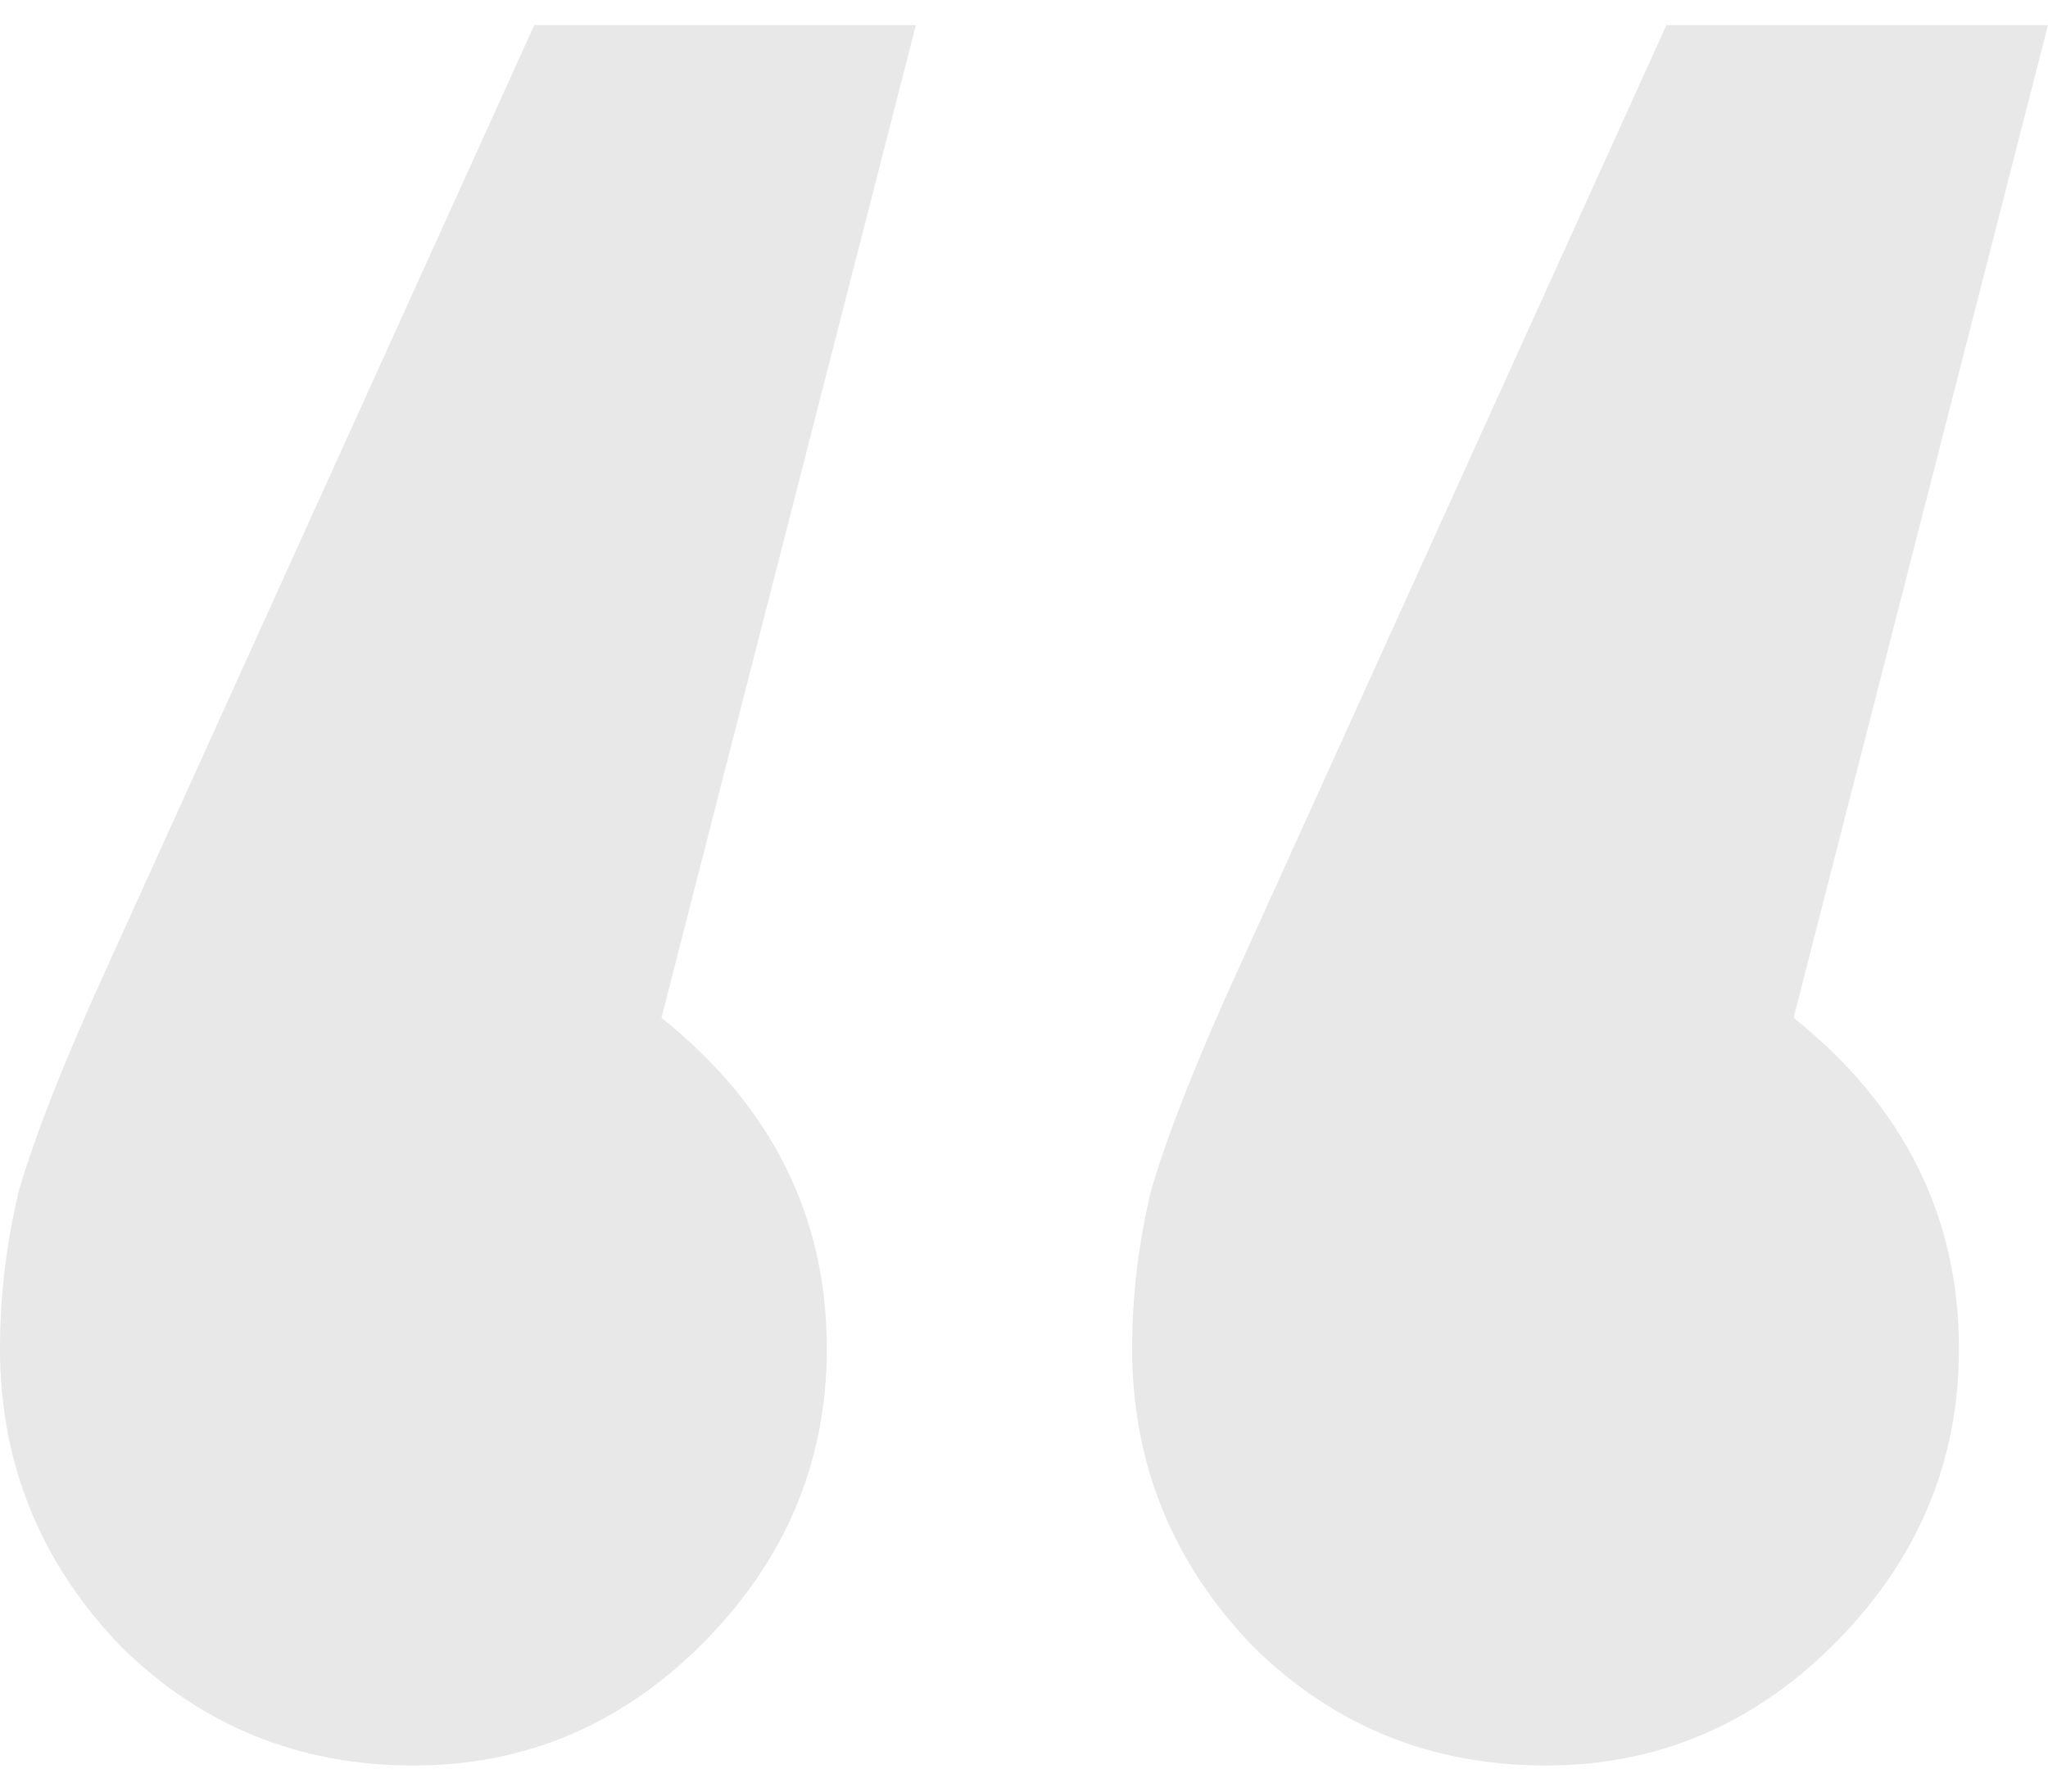 <svg xmlns="http://www.w3.org/2000/svg" width="40" height="35" viewBox="0 0 40 35" fill="none"><path d="M8.075 34.491C5.839 34.491 3.934 33.715 2.36 32.164C0.787 30.527 0 28.587 0 26.347C0 25.312 0.124 24.278 0.373 23.244C0.704 22.124 1.284 20.659 2.112 18.849L10.435 0.491H17.888L12.919 19.883C15.072 21.607 16.149 23.761 16.149 26.347C16.149 28.587 15.321 30.527 13.665 32.164C12.091 33.715 10.228 34.491 8.075 34.491ZM30.186 34.491C27.95 34.491 26.046 33.715 24.472 32.164C22.898 30.527 22.112 28.587 22.112 26.347C22.112 25.312 22.236 24.278 22.485 23.244C22.816 22.124 23.395 20.659 24.224 18.849L32.547 0.491H40L35.031 19.883C37.184 21.607 38.261 23.761 38.261 26.347C38.261 28.587 37.433 30.527 35.776 32.164C34.203 33.715 32.34 34.491 30.186 34.491Z" fill="#E8E8E8"></path></svg>